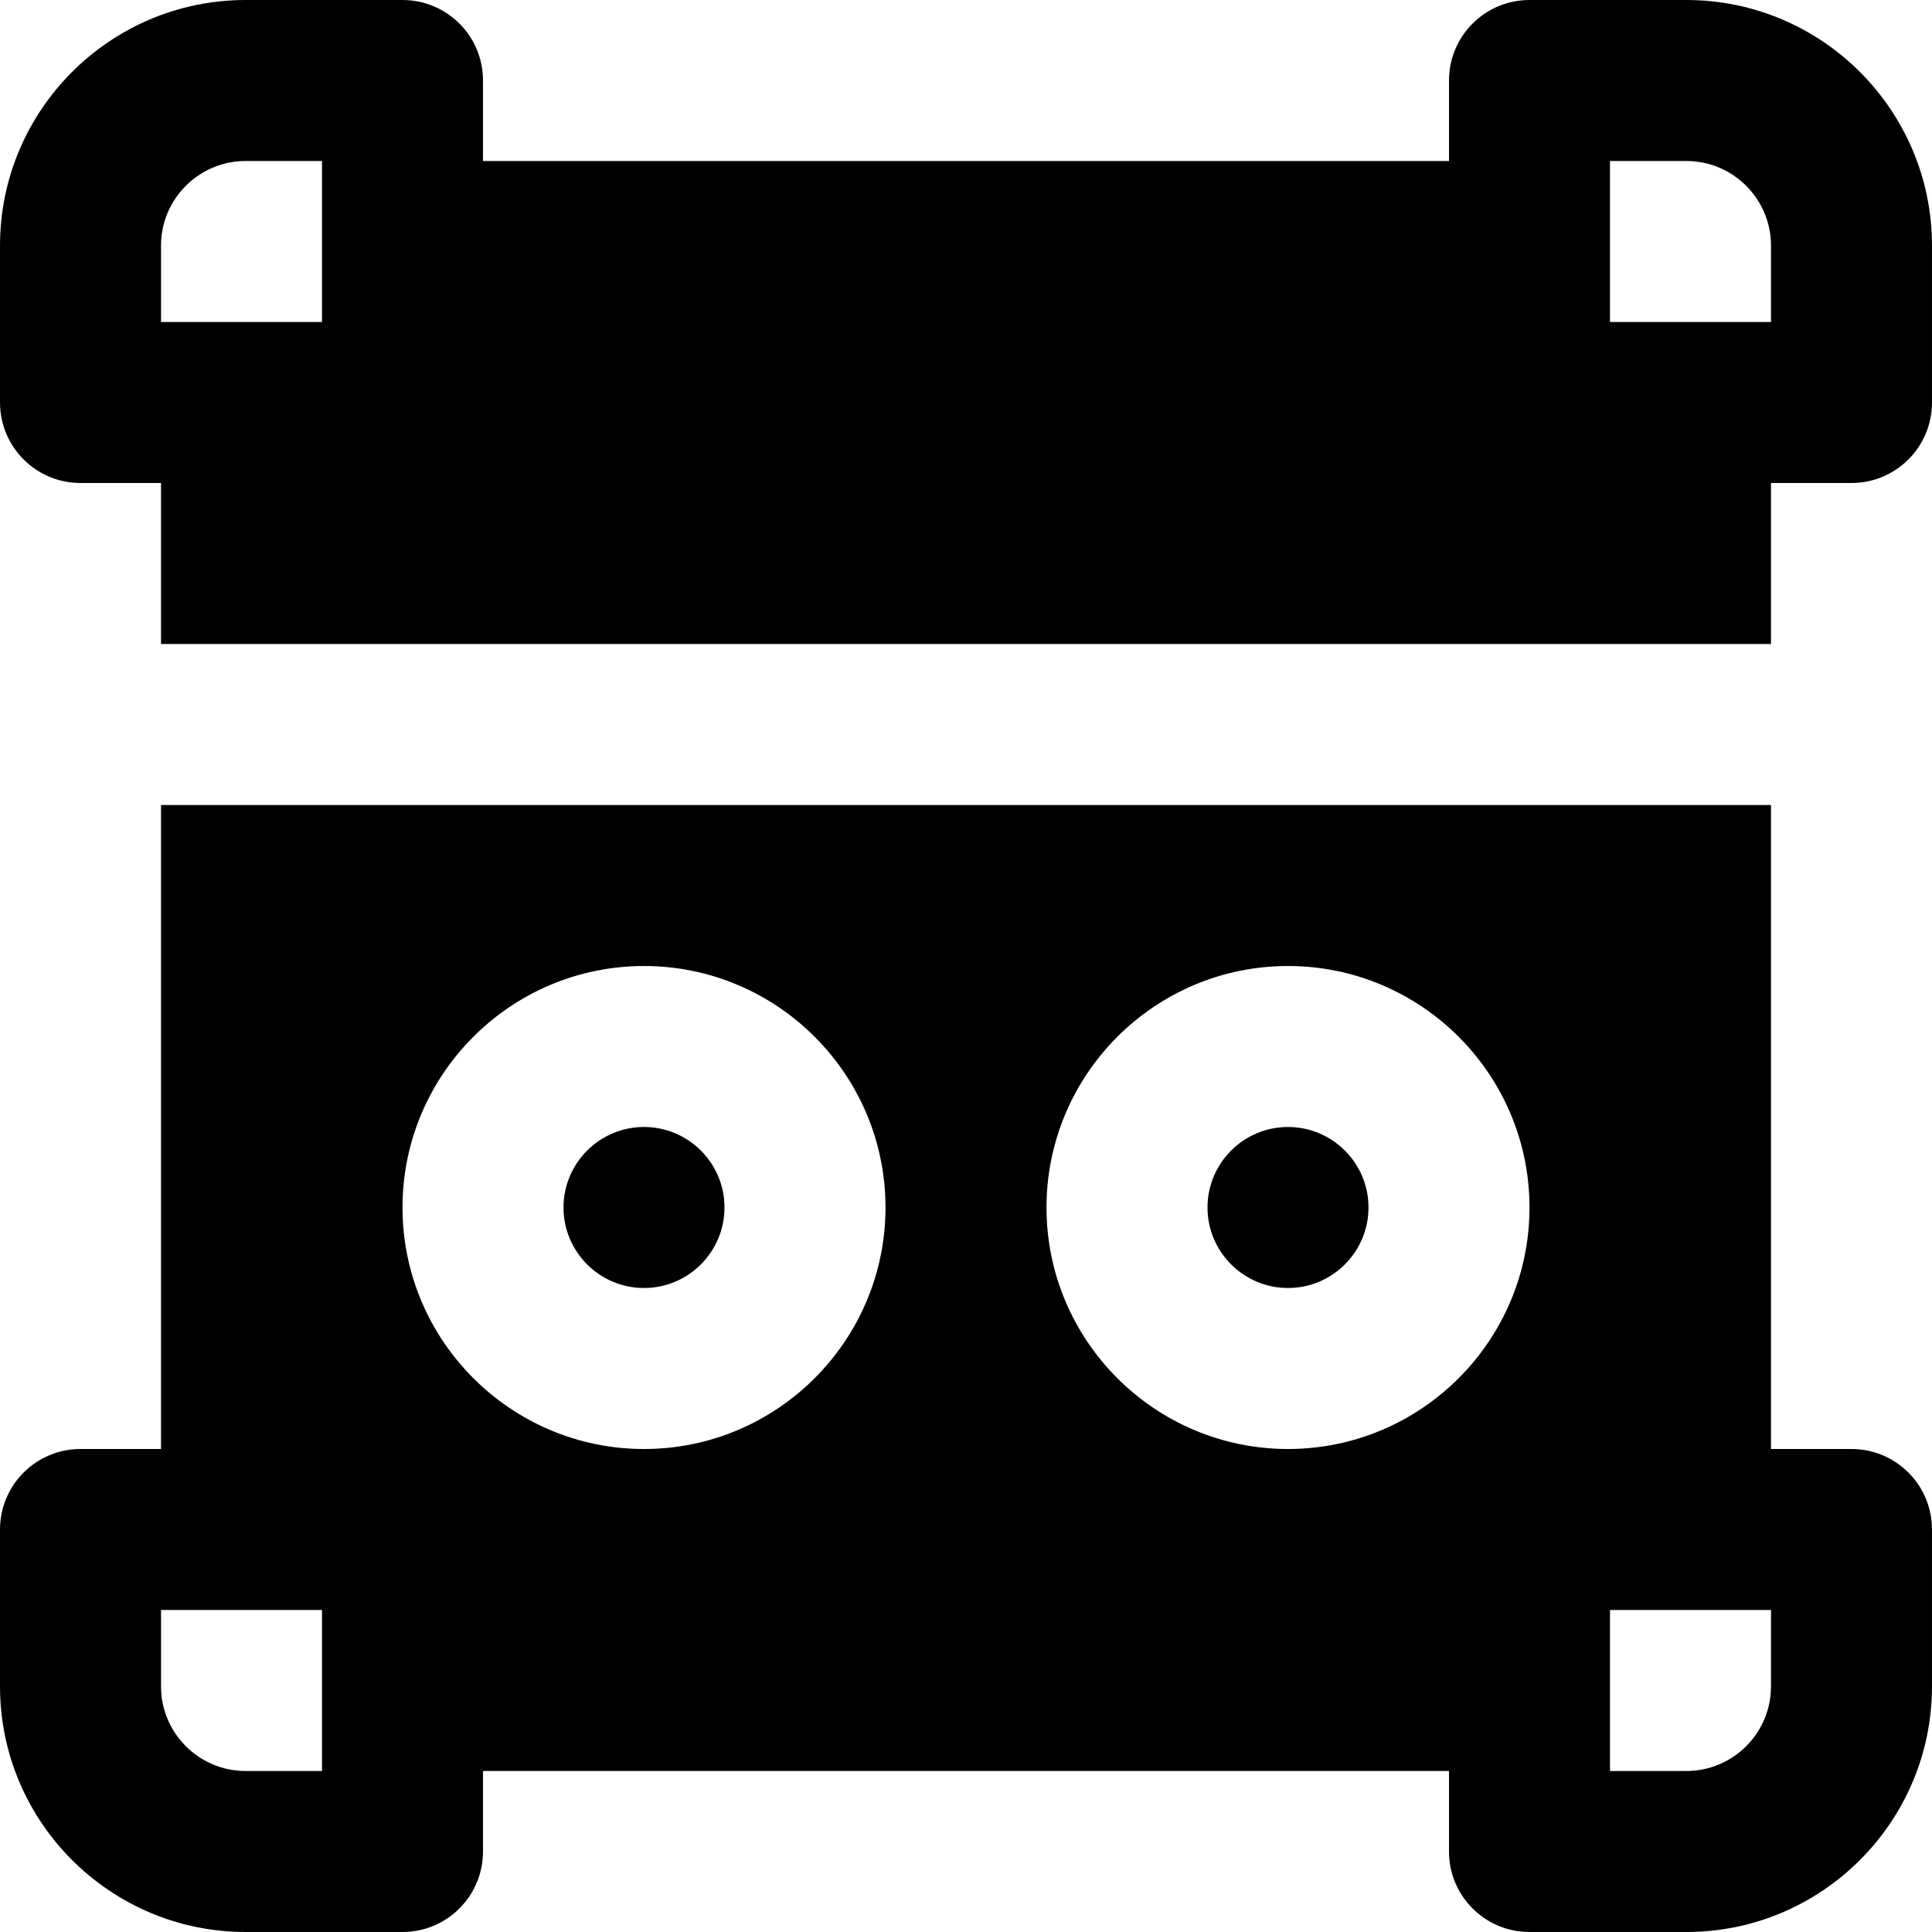 <?xml version="1.0" encoding="iso-8859-1"?>
<!-- Generator: Adobe Illustrator 19.0.0, SVG Export Plug-In . SVG Version: 6.00 Build 0)  -->
<svg version="1.1" id="Layer_1" xmlns="http://www.w3.org/2000/svg" xmlns:xlink="http://www.w3.org/1999/xlink" x="0px" y="0px"
	 viewBox="0 0 512.004 512.004" style="enable-background:new 0 0 512.004 512.004;" xml:space="preserve">
<g>
	<g>
		<g>
			<path d="M170.669,298.667c-11.776,0-21.333,9.579-21.333,21.333s9.557,21.333,21.333,21.333c11.776,0,21.333-9.579,21.333-21.333
				S182.445,298.667,170.669,298.667z"/>
			<path d="M341.336,298.667c-11.776,0-21.333,9.579-21.333,21.333s9.557,21.333,21.333,21.333c11.776,0,21.333-9.579,21.333-21.333
				S353.112,298.667,341.336,298.667z"/>
			<path d="M490.669,384.004h-21.333V213.338H42.669v170.667H21.335c-11.797,0-21.333,9.557-21.333,21.333v41.579
				c0,35.883,29.184,65.088,65.088,65.088h41.579c11.797,0,21.333-9.557,21.333-21.333v-21.333h256v21.333
				c0,11.776,9.536,21.333,21.333,21.333h41.579c35.904,0,65.088-29.205,65.088-65.088v-41.579
				C512.002,393.562,502.466,384.004,490.669,384.004z M85.335,469.338H65.09c-12.352,0-22.421-10.048-22.421-22.421v-20.245h42.667
				V469.338z M170.669,384.004c-35.285,0-64-28.715-64-64c0-35.307,28.715-64,64-64c35.285,0,64,28.693,64,64
				C234.669,355.29,205.954,384.004,170.669,384.004z M341.336,384.004c-35.285,0-64-28.715-64-64c0-35.307,28.715-64,64-64
				c35.285,0,64,28.693,64,64C405.336,355.29,376.621,384.004,341.336,384.004z M469.336,446.916
				c0,12.373-10.069,22.421-22.421,22.421h-20.245v-42.667h42.667V446.916z"/>
			<path d="M446.914,0h-41.579c-11.797,0-21.333,9.557-21.333,21.333v21.333h-256V21.333C128.002,9.557,118.466,0,106.669,0H65.09
				C29.186,0,0.002,29.205,0.002,65.088v41.579C0.002,118.443,9.538,128,21.335,128h21.333v42.667h426.667V128h21.333
				c11.797,0,21.333-9.557,21.333-21.333V65.088C512.002,29.205,482.818,0,446.914,0z M85.335,85.333H42.669V65.088
				c0-12.373,10.069-22.421,22.421-22.421h20.245V85.333z M469.336,85.333h-42.667V42.667h20.245
				c12.352,0,22.421,10.048,22.421,22.421V85.333z"/>
		</g>
	</g>
</g>
<g>
</g>
<g>
</g>
<g>
</g>
<g>
</g>
<g>
</g>
<g>
</g>
<g>
</g>
<g>
</g>
<g>
</g>
<g>
</g>
<g>
</g>
<g>
</g>
<g>
</g>
<g>
</g>
<g>
</g>
</svg>
